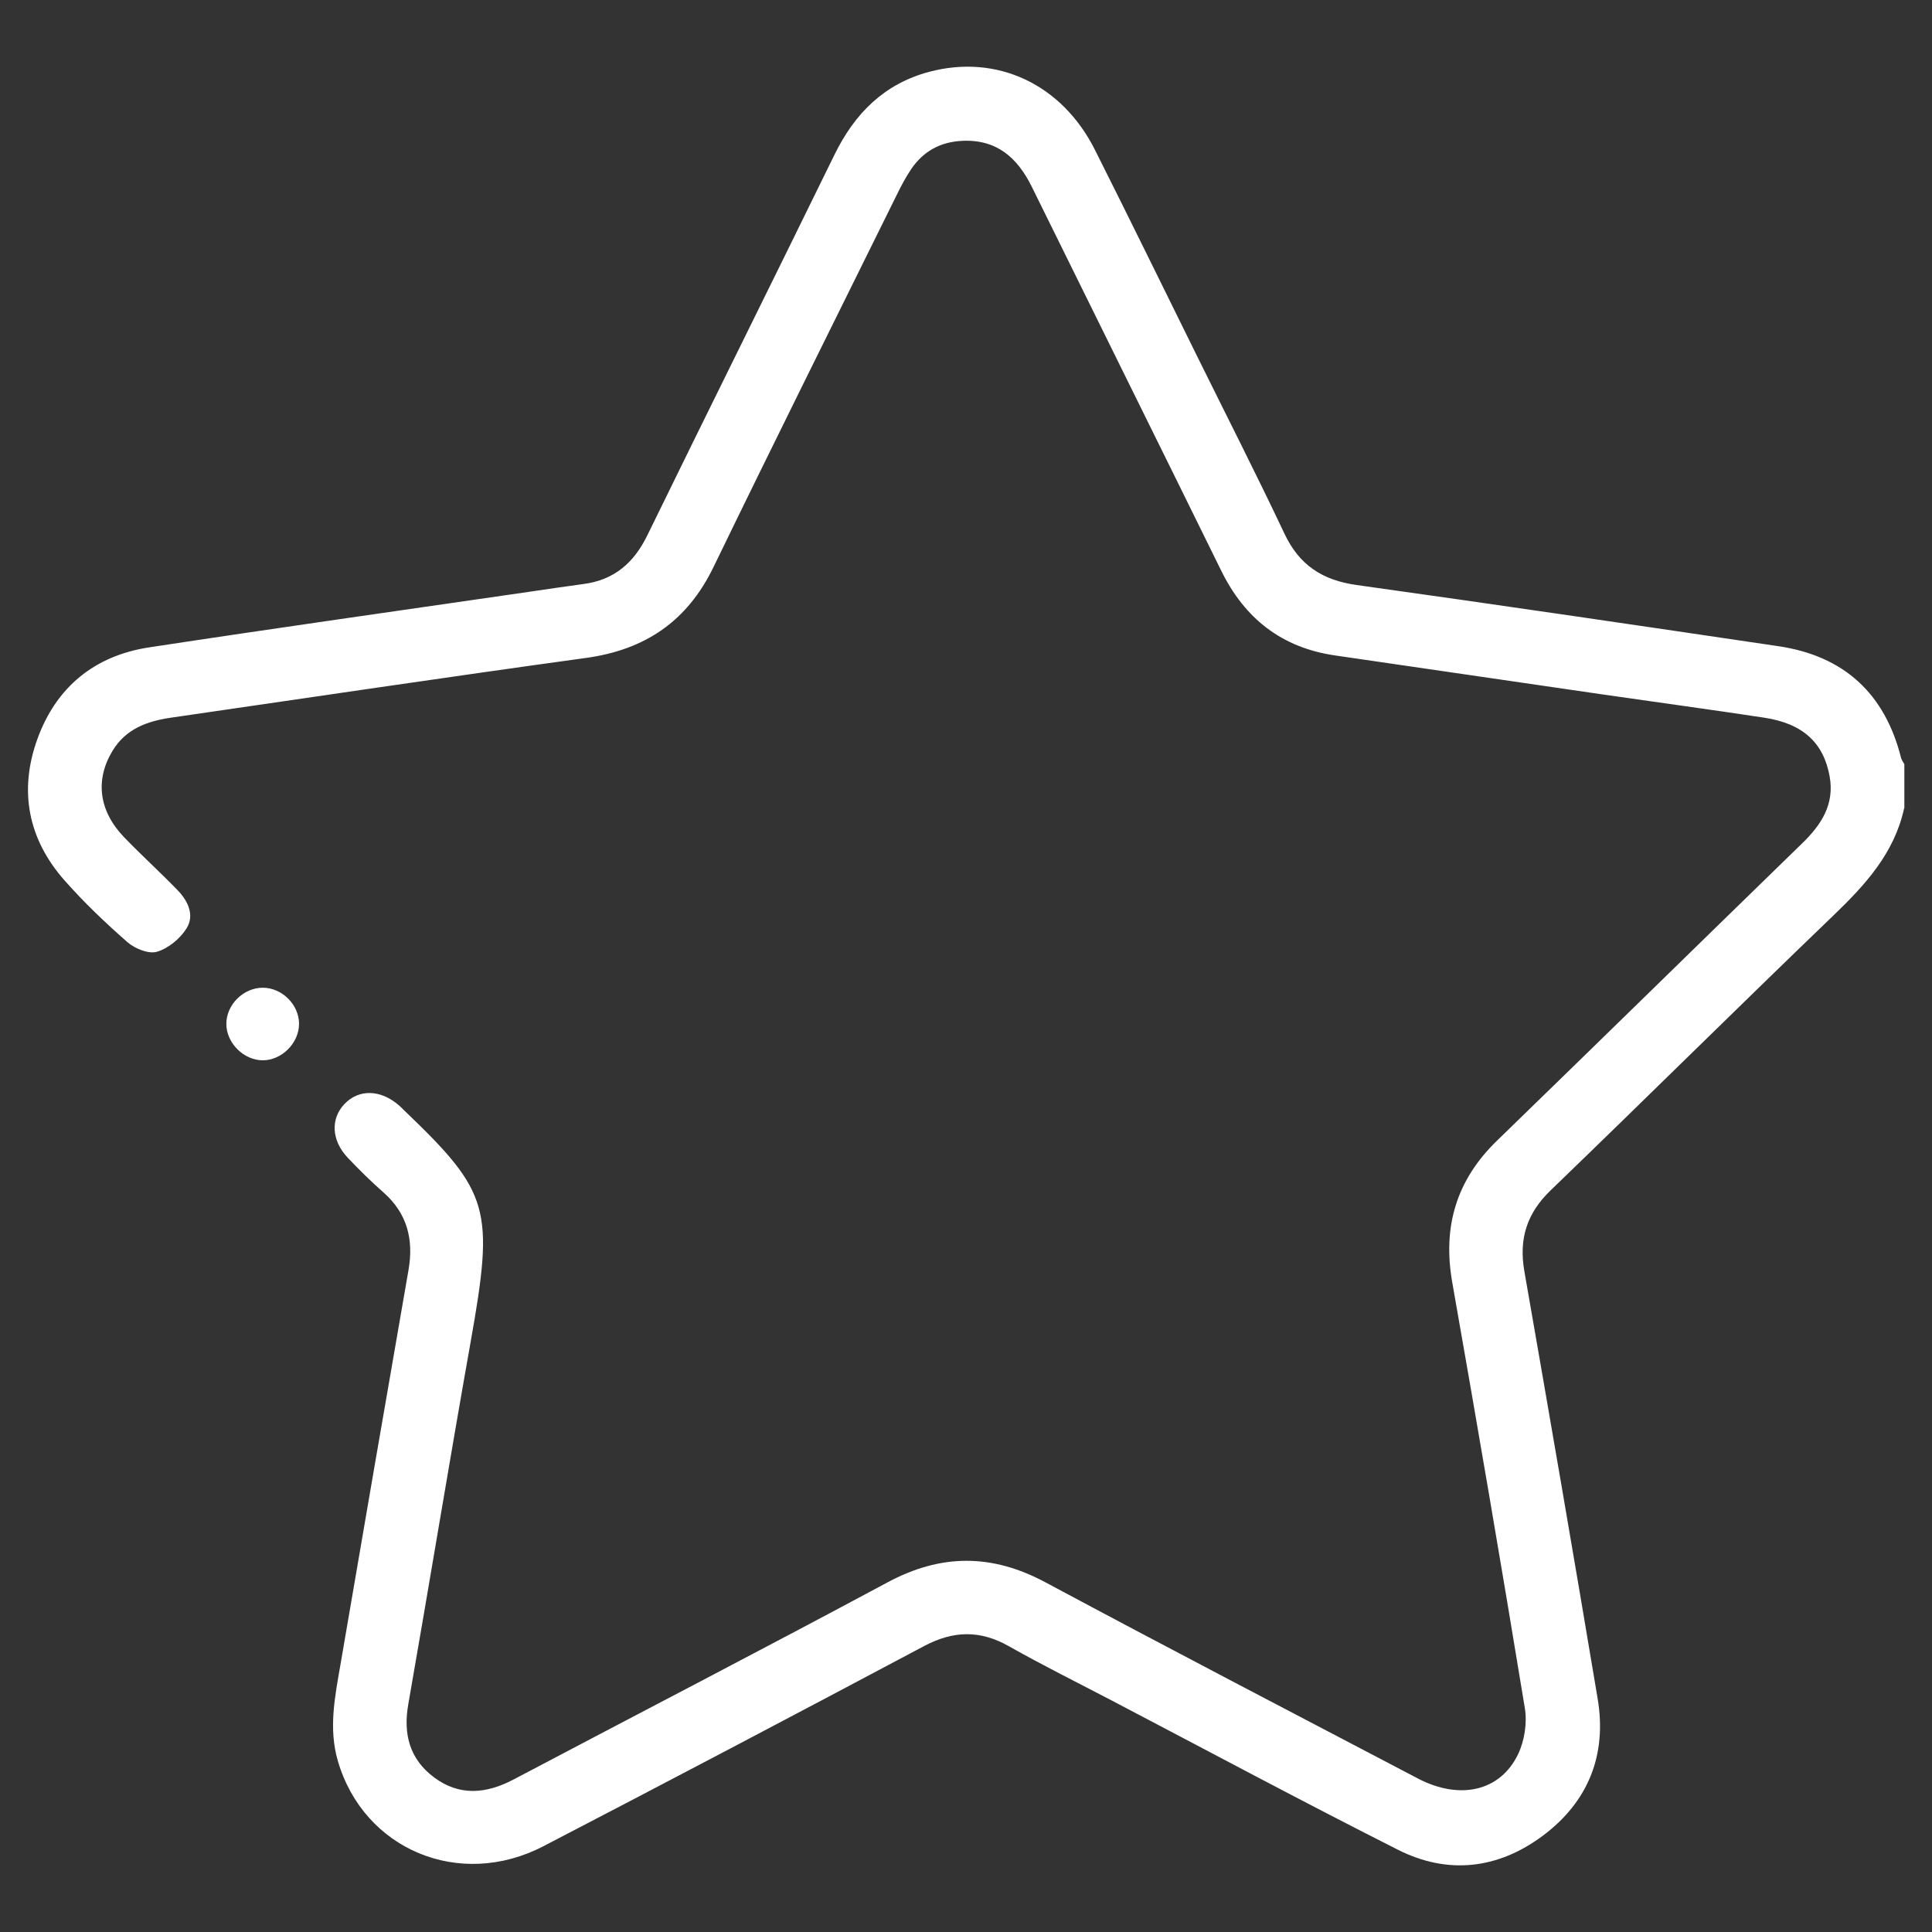 <svg xmlns="http://www.w3.org/2000/svg" id="Livello_1" data-name="Livello 1" viewBox="0 0 320 320"><rect x="0" y="0" width="320" height="320" fill="#333333" stroke="none"/><defs><style>      .cls-1 {        fill: #fff;      }    </style></defs><path class="cls-1" d="M315.39,133.85c-1.62,7.47-6.45,12.72-11.77,17.83-15.68,15.07-31.12,30.38-46.78,45.47-3.96,3.81-5.29,8.06-4.36,13.4,4.12,23.59,8.19,47.18,12.14,70.79,1.56,9.29-1.53,17.06-9.05,22.69-7.41,5.55-15.74,6.53-24.02,2.35-15.87-8.01-31.54-16.41-47.29-24.66-5.73-3-11.53-5.87-17.15-9.05-4.78-2.71-9.22-2.6-14.05-.03-20.96,11.14-41.97,22.2-63.03,33.14-13.95,7.25-29.79.55-34.07-14.11-1.57-5.38-.49-10.63.42-15.9,3.73-21.81,7.49-43.61,11.28-65.41.88-5.06-.2-9.39-4.17-12.88-2.05-1.8-4-3.73-5.88-5.71-2.74-2.88-2.89-6.5-.52-8.95,2.38-2.46,5.94-2.37,8.96.24.31.26.59.56.88.84,14.26,13.64,14.94,16.3,11.02,38.38-3.55,19.99-6.83,40.03-10.33,60.03-.87,4.96.26,9.1,4.3,12.1,4.2,3.12,8.63,2.7,13.12.34,20.64-10.89,41.37-21.61,61.92-32.64,8.9-4.78,17.32-4.79,26.21-.02,20.48,10.97,41.09,21.69,61.67,32.48,6.95,3.64,13.7,2.13,16.63-4.08,1.05-2.23,1.49-5.16,1.09-7.58-3.86-23.53-7.89-47.03-12.02-70.5-1.62-9.2.66-16.93,7.39-23.46,16.91-16.41,33.75-32.91,50.64-49.34,3.12-3.04,5.3-6.41,4.48-10.99-1-5.61-4.45-8.78-10.84-9.75-8.89-1.35-17.8-2.55-26.7-3.84-14.8-2.15-29.6-4.32-44.39-6.47-8.81-1.28-14.94-6.09-18.84-14.02-10.43-21.21-20.93-42.38-31.37-63.58-2.39-4.85-5.84-7.92-11.58-7.63-3.57.18-6.4,1.72-8.4,4.67-.9,1.33-1.66,2.77-2.37,4.22-10.15,20.55-20.38,41.07-30.38,61.7-4.37,9.01-11.34,13.71-21.15,15.06-22.92,3.15-45.81,6.57-68.71,9.89-3.92.57-7.47,1.84-9.67,5.47-2.94,4.85-2.29,10,1.95,14.38,2.88,2.98,5.96,5.77,8.84,8.75,1.71,1.77,2.83,4.15,1.44,6.33-1.07,1.69-3.01,3.29-4.88,3.84-1.38.41-3.65-.51-4.88-1.58-3.65-3.19-7.18-6.56-10.39-10.19-6.07-6.85-7.65-14.86-4.54-23.46,3.11-8.6,9.47-13.8,18.48-15.18,20.98-3.2,41.99-6.16,62.99-9.21,3-.44,6-.89,9-1.29,5.07-.67,8.33-3.5,10.55-8.05,10.28-21.05,20.72-42.03,31.02-63.08,3.33-6.81,8.23-11.72,15.66-13.7,11.25-3,22,2.04,27.47,12.93,5.72,11.37,11.3,22.8,16.94,34.21,4.83,9.78,9.79,19.5,14.45,29.36,2.45,5.2,6.29,7.7,11.91,8.49,23.32,3.26,46.61,6.69,69.9,10.14,10.86,1.61,17.64,7.84,20.32,18.51.09.37.36.69.54,1.03v7.28Z"></path><path class="cls-1" d="M49.53,169.6c-.01,3.17-2.87,6.03-6.03,6.02-3.15-.01-6.02-2.89-6.01-6.04,0-3.18,2.84-5.99,6.04-5.98,3.2,0,6.02,2.83,6,6.01Z"></path></svg>